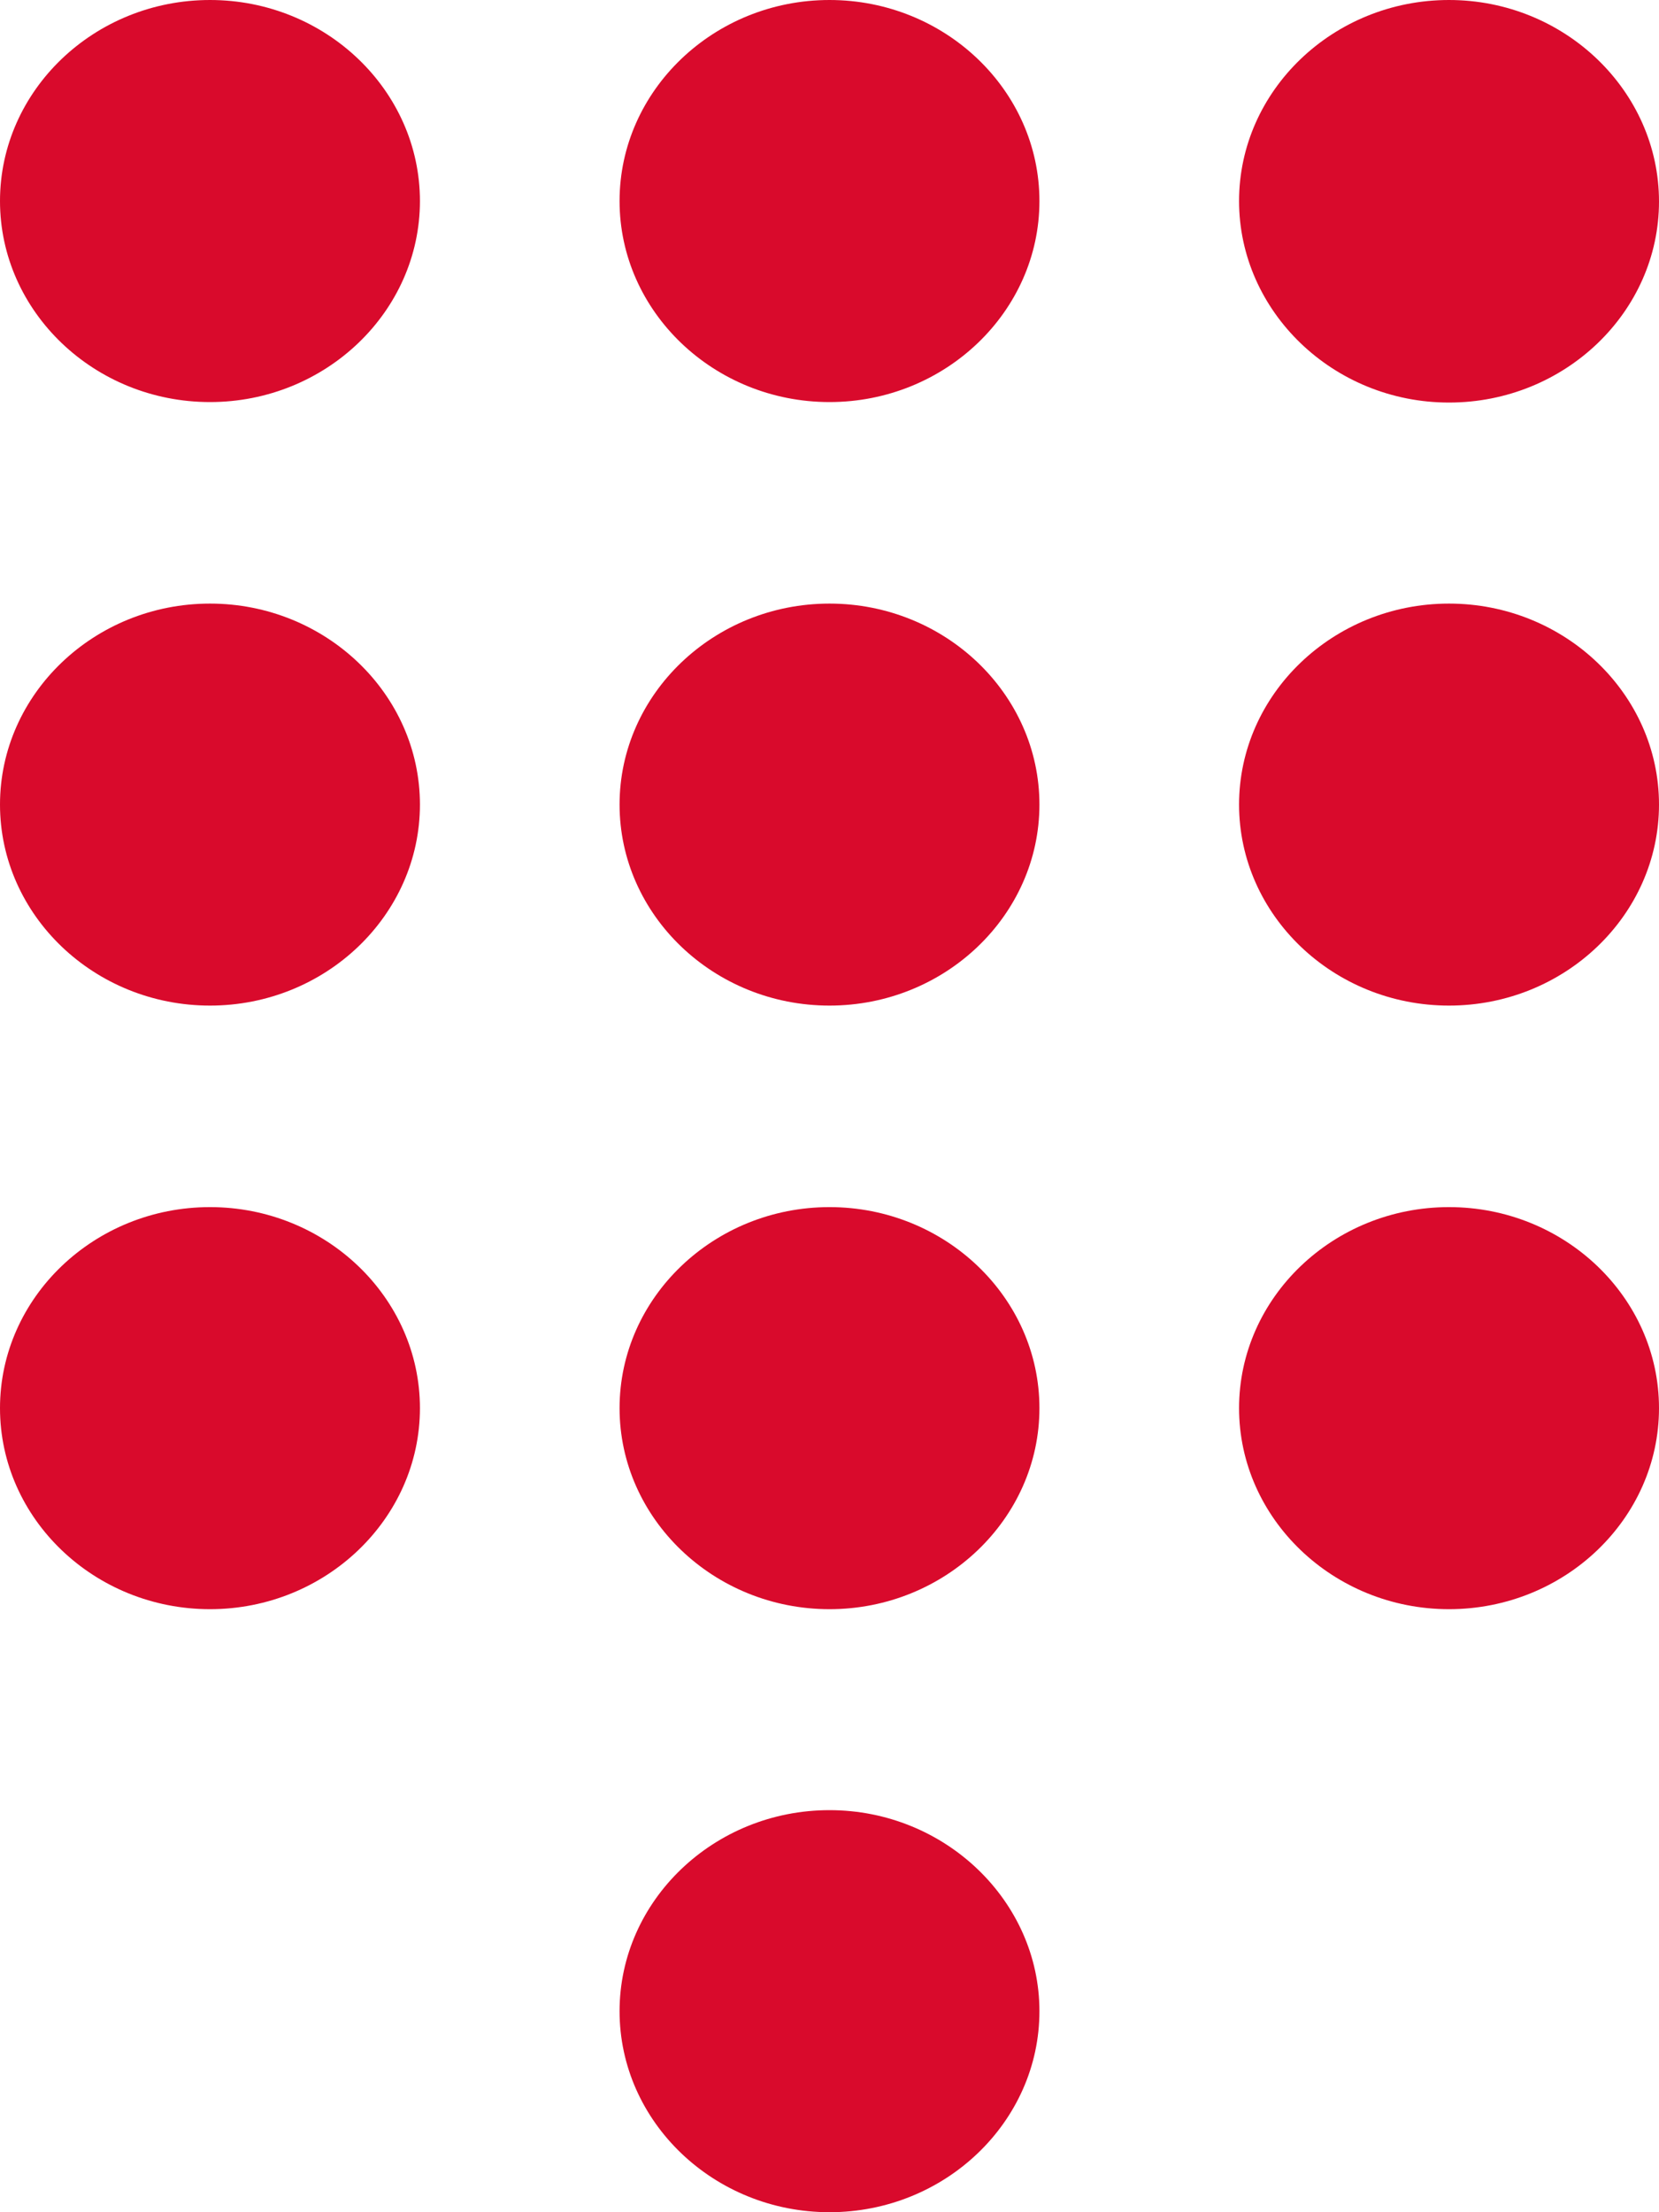 <svg width="24" height="32" viewBox="0 0 24 32" fill="none" xmlns="http://www.w3.org/2000/svg">
<path d="M12 26.184C10.328 26.184 8.963 27.492 8.963 29.092C8.963 30.693 10.328 32 12 32C13.672 32 15.037 30.693 15.037 29.092C15.037 27.499 13.672 26.184 12 26.184ZM3.038 0C1.365 0 0 1.307 0 2.908C0 4.508 1.365 5.816 3.038 5.816C4.71 5.816 6.075 4.508 6.075 2.908C6.075 1.307 4.71 0 3.038 0ZM3.038 8.731C1.365 8.731 0 10.038 0 11.638C0 13.239 1.365 14.546 3.038 14.546C4.71 14.546 6.075 13.239 6.075 11.638C6.075 10.038 4.71 8.731 3.038 8.731ZM3.038 17.461C1.365 17.461 0 18.768 0 20.369C0 21.969 1.365 23.277 3.038 23.277C4.71 23.277 6.075 21.969 6.075 20.369C6.075 18.768 4.71 17.461 3.038 17.461ZM20.962 5.823C22.635 5.823 24 4.515 24 2.915C24 1.315 22.635 0 20.962 0C19.29 0 17.925 1.307 17.925 2.908C17.925 4.508 19.29 5.823 20.962 5.823ZM12 17.461C10.328 17.461 8.963 18.768 8.963 20.369C8.963 21.969 10.328 23.277 12 23.277C13.672 23.277 15.037 21.969 15.037 20.369C15.037 18.768 13.672 17.461 12 17.461ZM20.962 17.461C19.29 17.461 17.925 18.768 17.925 20.369C17.925 21.969 19.29 23.277 20.962 23.277C22.635 23.277 24 21.969 24 20.369C24 18.768 22.635 17.461 20.962 17.461ZM20.962 8.731C19.29 8.731 17.925 10.038 17.925 11.638C17.925 13.239 19.29 14.546 20.962 14.546C22.635 14.546 24 13.239 24 11.638C24 10.038 22.635 8.731 20.962 8.731ZM12 8.731C10.328 8.731 8.963 10.038 8.963 11.638C8.963 13.239 10.328 14.546 12 14.546C13.672 14.546 15.037 13.239 15.037 11.638C15.037 10.038 13.672 8.731 12 8.731ZM12 0C10.328 0 8.963 1.307 8.963 2.908C8.963 4.508 10.328 5.816 12 5.816C13.672 5.816 15.037 4.508 15.037 2.908C15.037 1.307 13.672 0 12 0Z" fill="#D90A2C"/>
</svg>
